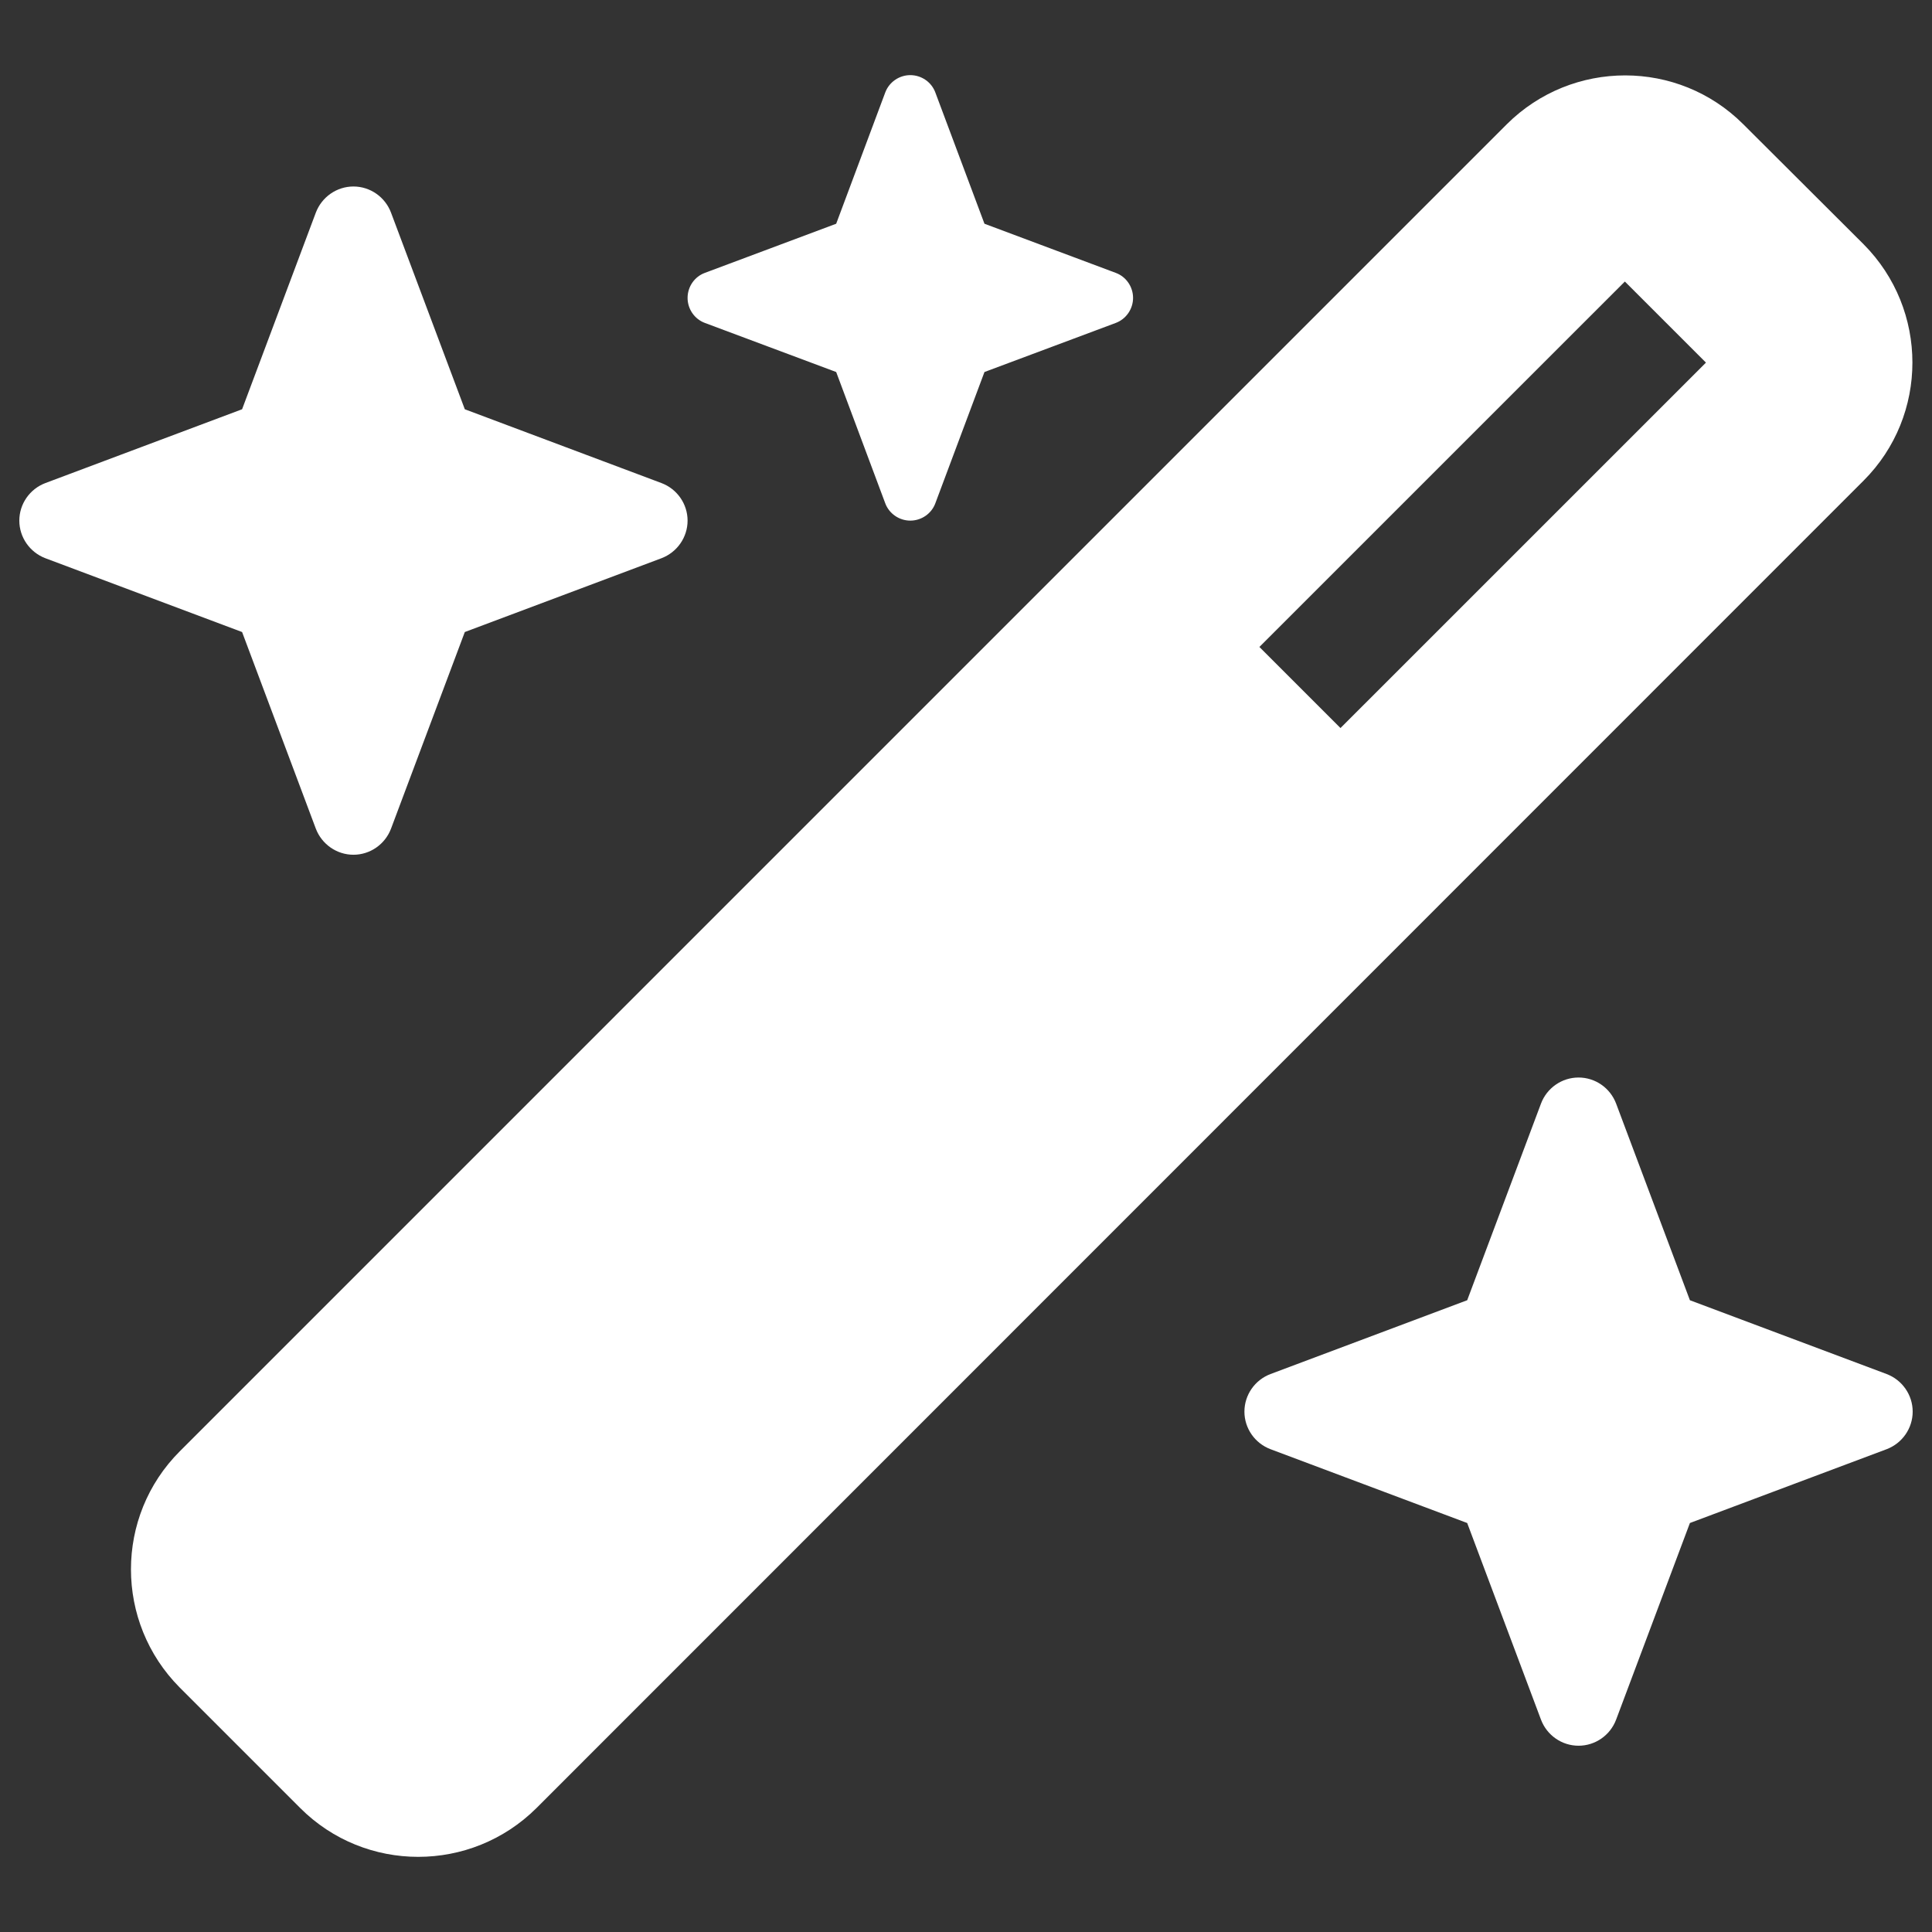 <svg width="36" height="36" viewBox="0 0 36 36" fill="none" xmlns="http://www.w3.org/2000/svg">
<rect x="0" y="0" width="36" height="36" fill="#333333" stroke="none"/>
<g clip-path="url(#clip0_45_278)">
<path d="M15.581 4.169L13.136 5.084C12.941 5.155 12.812 5.343 12.812 5.551C12.812 5.758 12.941 5.946 13.136 6.018L15.581 6.932L16.495 9.377C16.567 9.571 16.755 9.701 16.962 9.701C17.17 9.701 17.358 9.571 17.429 9.377L18.344 6.932L20.789 6.018C20.983 5.946 21.113 5.758 21.113 5.551C21.113 5.343 20.983 5.155 20.789 5.084L18.344 4.169L17.429 1.724C17.358 1.53 17.17 1.4 16.962 1.4C16.755 1.4 16.567 1.53 16.495 1.724L15.581 4.169ZM3.35 27.043C2.137 28.256 2.137 30.227 3.35 31.446L5.594 33.69C6.806 34.903 8.778 34.903 9.997 33.69L34.726 8.955C35.938 7.743 35.938 5.771 34.726 4.552L32.482 2.314C31.269 1.102 29.297 1.102 28.078 2.314L3.35 27.043ZM31.788 6.757L24.978 13.566L23.467 12.055L30.277 5.246L31.788 6.757ZM0.846 9.001C0.555 9.111 0.36 9.39 0.36 9.701C0.36 10.012 0.555 10.291 0.846 10.402L4.511 11.777L5.885 15.441C5.996 15.732 6.275 15.927 6.586 15.927C6.897 15.927 7.176 15.732 7.286 15.441L8.661 11.777L12.325 10.402C12.617 10.291 12.812 10.012 12.812 9.701C12.812 9.39 12.617 9.111 12.325 9.001L8.661 7.626L7.286 3.962C7.176 3.67 6.897 3.475 6.586 3.475C6.275 3.475 5.996 3.67 5.885 3.962L4.511 7.626L0.846 9.001ZM23.675 25.603C23.383 25.713 23.188 25.992 23.188 26.304C23.188 26.615 23.383 26.894 23.675 27.004L27.339 28.379L28.714 32.043C28.824 32.335 29.103 32.529 29.414 32.529C29.725 32.529 30.004 32.335 30.114 32.043L31.489 28.379L35.154 27.004C35.445 26.894 35.64 26.615 35.64 26.304C35.64 25.992 35.445 25.713 35.154 25.603L31.489 24.228L30.114 20.564C30.004 20.272 29.725 20.078 29.414 20.078C29.103 20.078 28.824 20.272 28.714 20.564L27.339 24.228L23.675 25.603Z" fill="white"/>
</g>
<defs>
<clipPath id="clip0_45_278">
<rect width="36" height="36" fill="white"/>
</clipPath>
</defs>
</svg>
